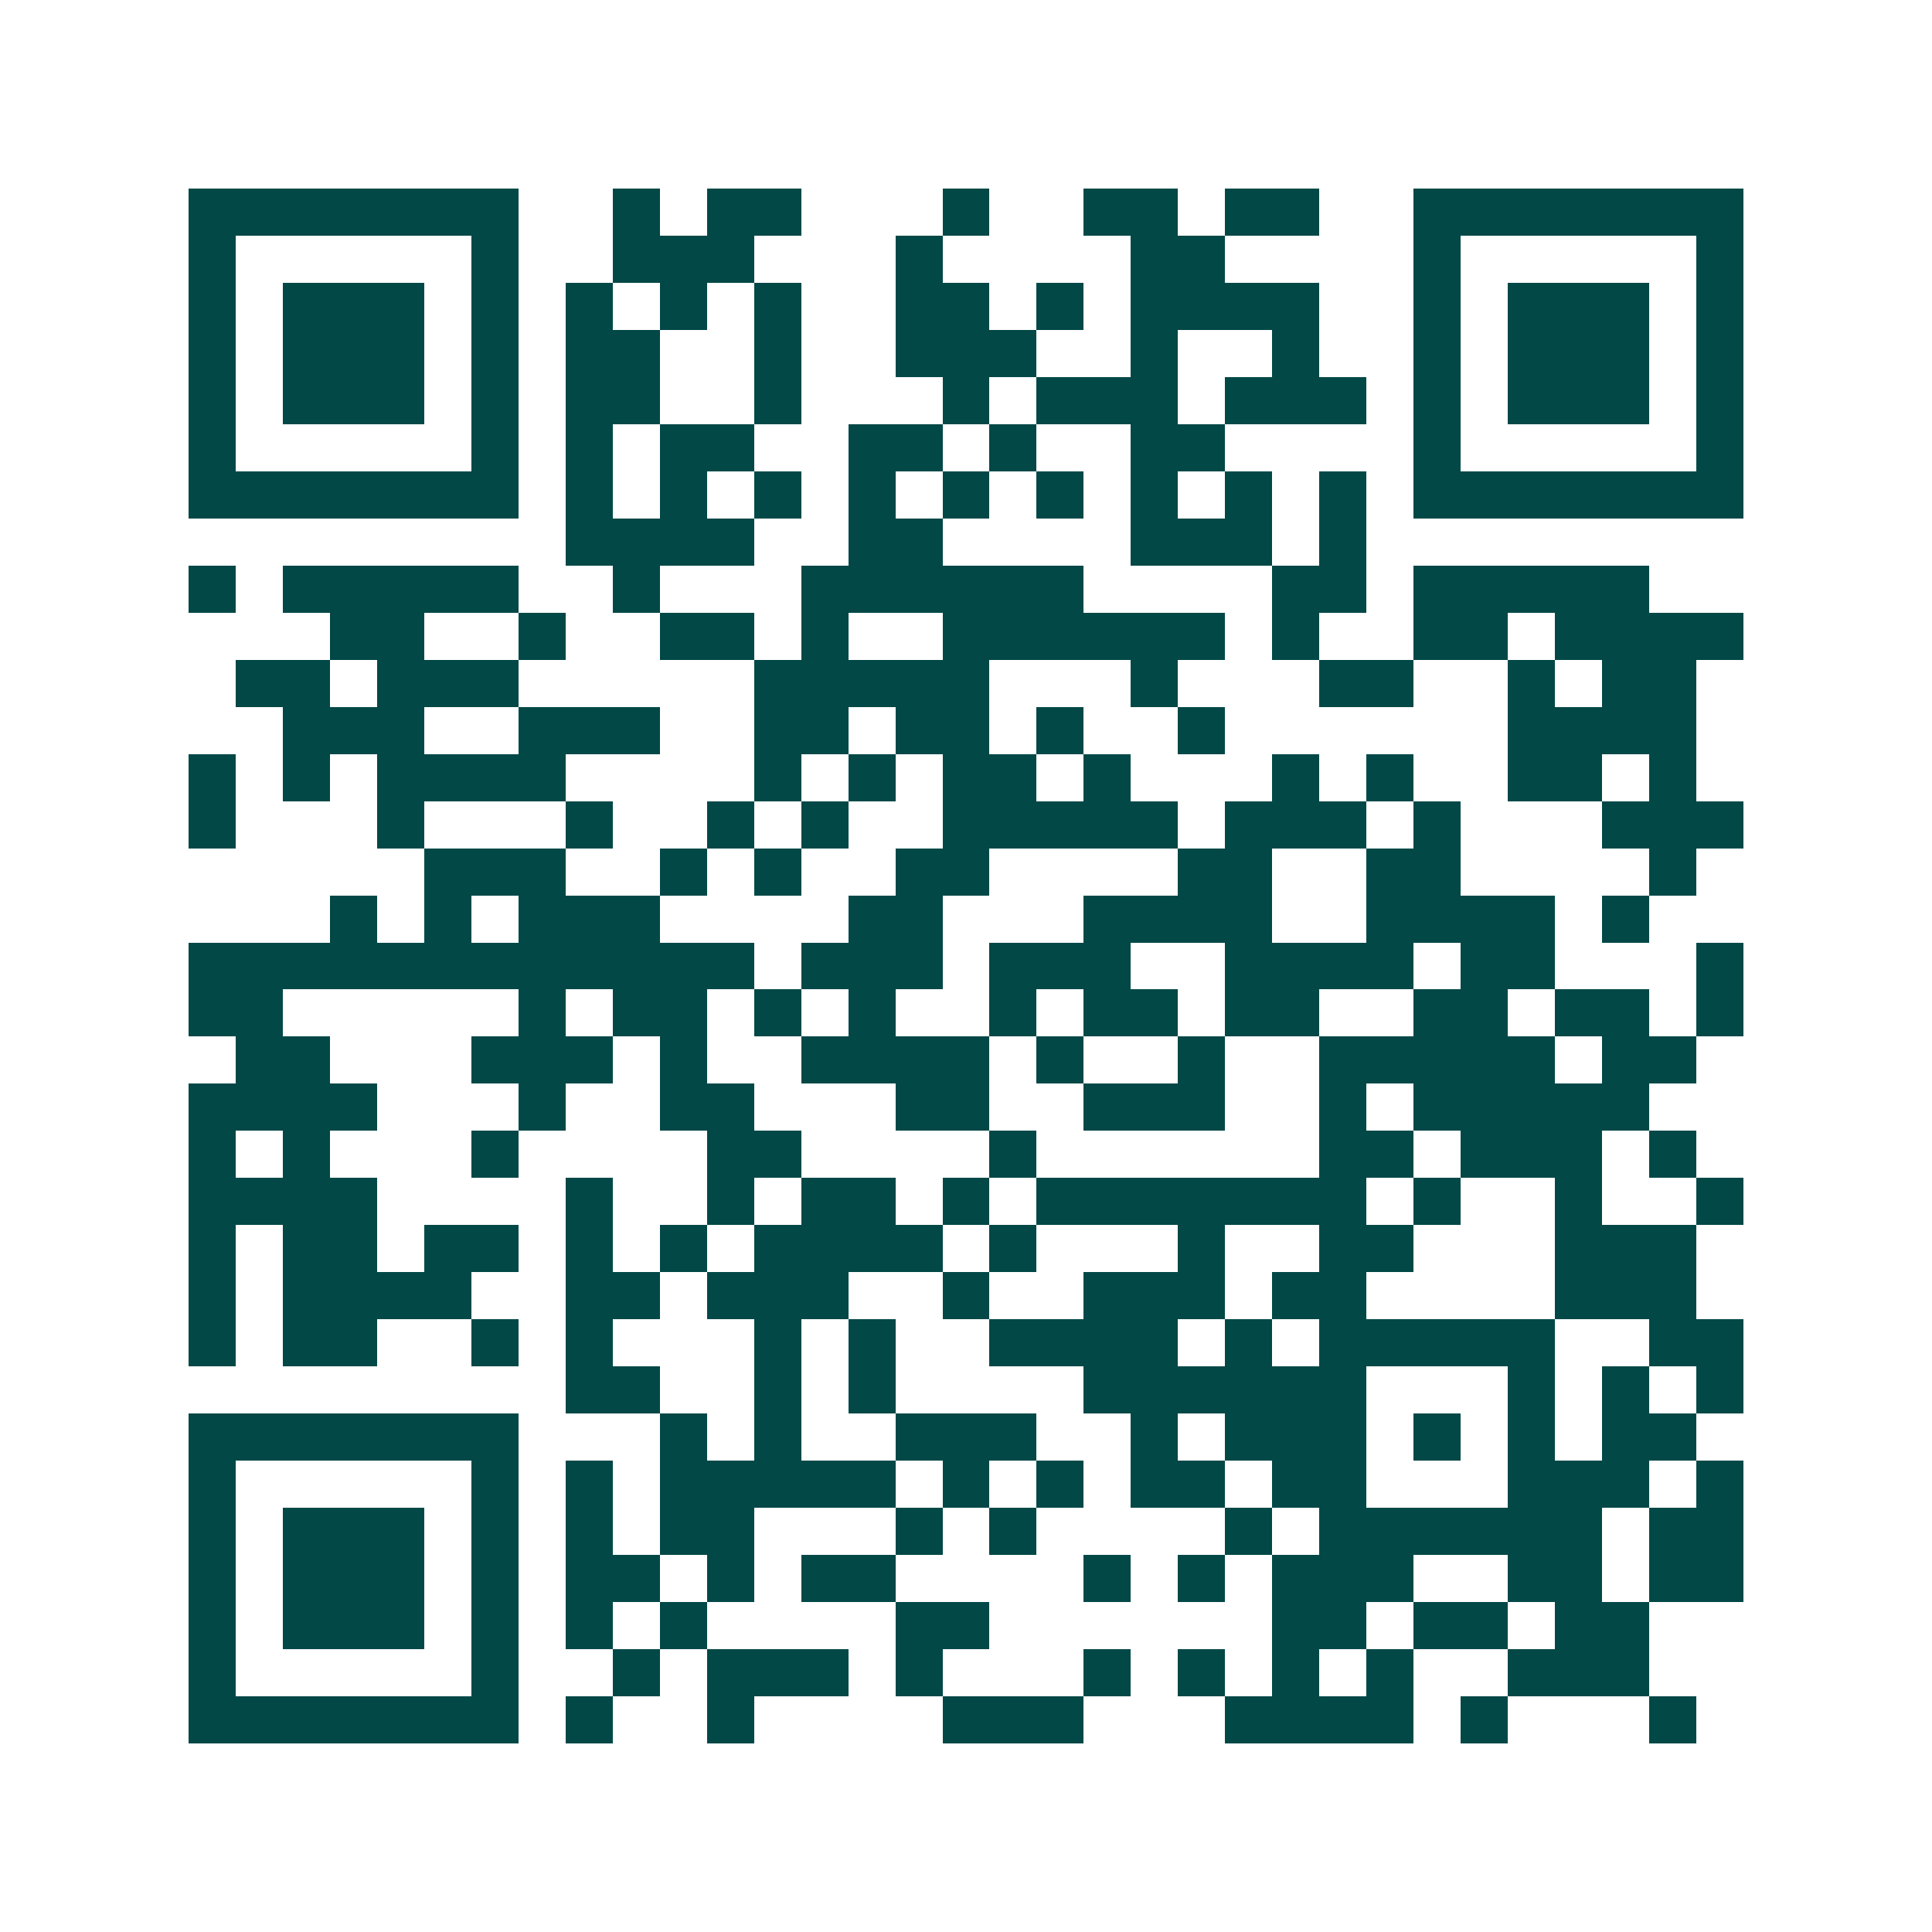 <svg xmlns="http://www.w3.org/2000/svg" width="200" height="200" viewBox="0 0 41 41" shape-rendering="crispEdges"><path fill="#ffffff" d="M0 0h41v41H0z"/><path stroke="#014847" d="M4 4.5h7m2 0h1m1 0h2m3 0h1m2 0h2m1 0h2m2 0h7M4 5.5h1m5 0h1m2 0h3m3 0h1m4 0h2m4 0h1m5 0h1M4 6.5h1m1 0h3m1 0h1m1 0h1m1 0h1m1 0h1m2 0h2m1 0h1m1 0h4m2 0h1m1 0h3m1 0h1M4 7.5h1m1 0h3m1 0h1m1 0h2m2 0h1m2 0h3m2 0h1m2 0h1m2 0h1m1 0h3m1 0h1M4 8.5h1m1 0h3m1 0h1m1 0h2m2 0h1m3 0h1m1 0h3m1 0h3m1 0h1m1 0h3m1 0h1M4 9.5h1m5 0h1m1 0h1m1 0h2m2 0h2m1 0h1m2 0h2m4 0h1m5 0h1M4 10.5h7m1 0h1m1 0h1m1 0h1m1 0h1m1 0h1m1 0h1m1 0h1m1 0h1m1 0h1m1 0h7M12 11.5h4m2 0h2m4 0h3m1 0h1M4 12.5h1m1 0h5m2 0h1m3 0h6m4 0h2m1 0h5M7 13.5h2m2 0h1m2 0h2m1 0h1m2 0h6m1 0h1m2 0h2m1 0h4M5 14.5h2m1 0h3m5 0h5m3 0h1m3 0h2m2 0h1m1 0h2M6 15.5h3m2 0h3m2 0h2m1 0h2m1 0h1m2 0h1m6 0h4M4 16.5h1m1 0h1m1 0h4m4 0h1m1 0h1m1 0h2m1 0h1m3 0h1m1 0h1m2 0h2m1 0h1M4 17.5h1m3 0h1m3 0h1m2 0h1m1 0h1m2 0h5m1 0h3m1 0h1m3 0h3M9 18.5h3m2 0h1m1 0h1m2 0h2m4 0h2m2 0h2m4 0h1M7 19.5h1m1 0h1m1 0h3m4 0h2m3 0h4m2 0h4m1 0h1M4 20.5h12m1 0h3m1 0h3m2 0h4m1 0h2m3 0h1M4 21.5h2m5 0h1m1 0h2m1 0h1m1 0h1m2 0h1m1 0h2m1 0h2m2 0h2m1 0h2m1 0h1M5 22.5h2m3 0h3m1 0h1m2 0h4m1 0h1m2 0h1m2 0h5m1 0h2M4 23.5h4m3 0h1m2 0h2m3 0h2m2 0h3m2 0h1m1 0h5M4 24.5h1m1 0h1m3 0h1m4 0h2m4 0h1m6 0h2m1 0h3m1 0h1M4 25.5h4m4 0h1m2 0h1m1 0h2m1 0h1m1 0h7m1 0h1m2 0h1m2 0h1M4 26.5h1m1 0h2m1 0h2m1 0h1m1 0h1m1 0h4m1 0h1m3 0h1m2 0h2m3 0h3M4 27.5h1m1 0h4m2 0h2m1 0h3m2 0h1m2 0h3m1 0h2m4 0h3M4 28.5h1m1 0h2m2 0h1m1 0h1m3 0h1m1 0h1m2 0h4m1 0h1m1 0h5m2 0h2M12 29.5h2m2 0h1m1 0h1m4 0h6m3 0h1m1 0h1m1 0h1M4 30.5h7m3 0h1m1 0h1m2 0h3m2 0h1m1 0h3m1 0h1m1 0h1m1 0h2M4 31.5h1m5 0h1m1 0h1m1 0h5m1 0h1m1 0h1m1 0h2m1 0h2m3 0h3m1 0h1M4 32.5h1m1 0h3m1 0h1m1 0h1m1 0h2m3 0h1m1 0h1m4 0h1m1 0h6m1 0h2M4 33.5h1m1 0h3m1 0h1m1 0h2m1 0h1m1 0h2m4 0h1m1 0h1m1 0h3m2 0h2m1 0h2M4 34.5h1m1 0h3m1 0h1m1 0h1m1 0h1m4 0h2m6 0h2m1 0h2m1 0h2M4 35.5h1m5 0h1m2 0h1m1 0h3m1 0h1m3 0h1m1 0h1m1 0h1m1 0h1m2 0h3M4 36.5h7m1 0h1m2 0h1m4 0h3m3 0h4m1 0h1m3 0h1"/></svg>
